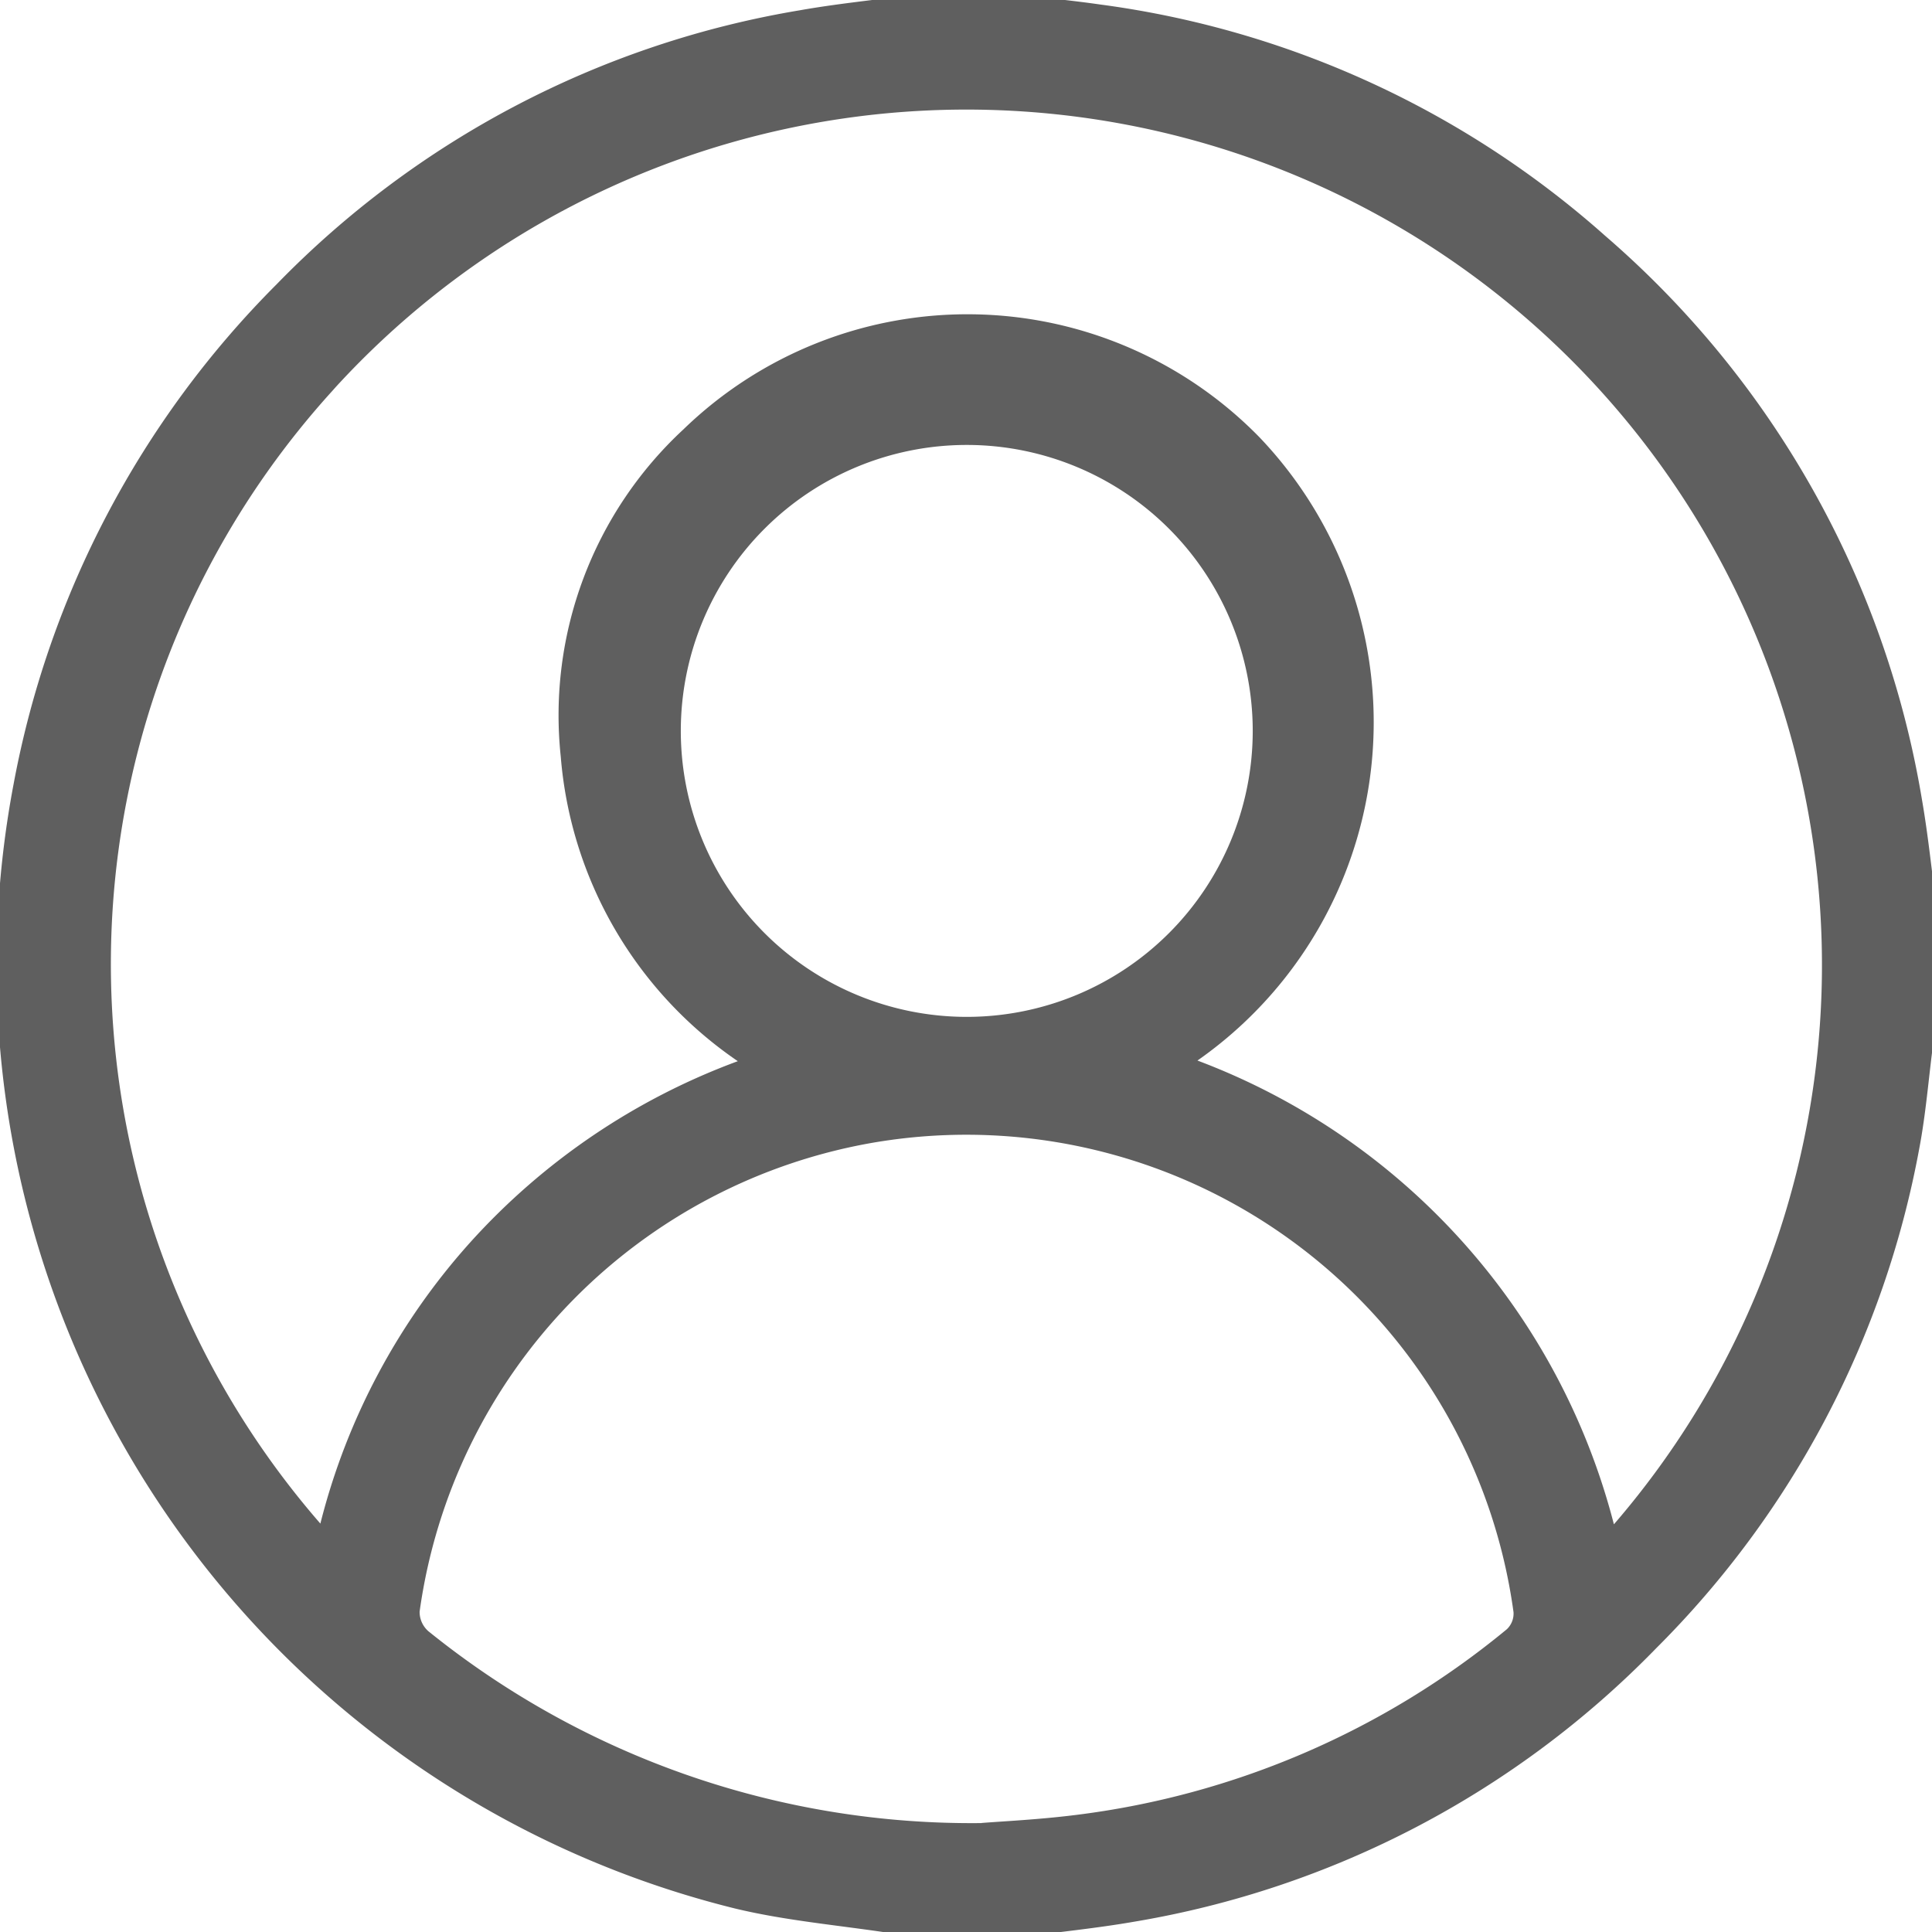 <svg xmlns="http://www.w3.org/2000/svg" width="79" height="79" viewBox="0 0 79 79">
  <defs>
    <style>
      .cls-1 {
        fill: #5f5f5f;
        fill-rule: evenodd;
      }
    </style>
  </defs>
  <path class="cls-1" d="M37.2-.195h4.647c1.045,0.124,2.094.229,3.139,0.379A38.732,38.732,0,0,1,65.644,9.649,38.862,38.862,0,0,1,78.585,32.671c0.26,1.491.41,3,.608,4.5v4.653c-0.048.273-.106,0.547-0.141,0.82-0.19,1.433-.3,2.88-0.569,4.3A38.766,38.766,0,0,1,67.73,67.389,38.683,38.683,0,0,1,46.359,78.582c-1.495.26-3.007,0.41-4.51,0.613H37.2c-0.225-.044-0.441-0.1-0.675-0.132-2.165-.335-4.365-0.516-6.486-1.028A39.728,39.728,0,0,1,.554,32.071,39,39,0,0,1,11.316,11.62,38.693,38.693,0,0,1,32.691.423C34.181,0.158,35.694.008,37.2-.195ZM30.169,43.392a16.7,16.7,0,0,1-7.24-12.459,15.938,15.938,0,0,1,5.017-13.376,16.685,16.685,0,0,1,23.553.322,16.875,16.875,0,0,1-2.535,25.487A27.627,27.627,0,0,1,65.993,62.33,34.983,34.983,0,0,0,13.737,15.817L13.574,16A34.848,34.848,0,0,0,13.1,62.3a27.115,27.115,0,0,1,6.142-11.515A27.6,27.6,0,0,1,30.169,43.392Zm9.969,31.15c0.825-.066,2.324-0.137,3.805-0.322a34.3,34.3,0,0,0,17.672-7.6,0.882,0.882,0,0,0,.273-0.7A22.584,22.584,0,0,0,36.449,46.609q-0.288.04-.575,0.086A22.622,22.622,0,0,0,17.158,65.9a1.051,1.051,0,0,0,.357.8,35.347,35.347,0,0,0,22.623,7.846h0Zm-0.6-32.962a11.693,11.693,0,1,0-.013,0h0.013Z"/>
</svg>
